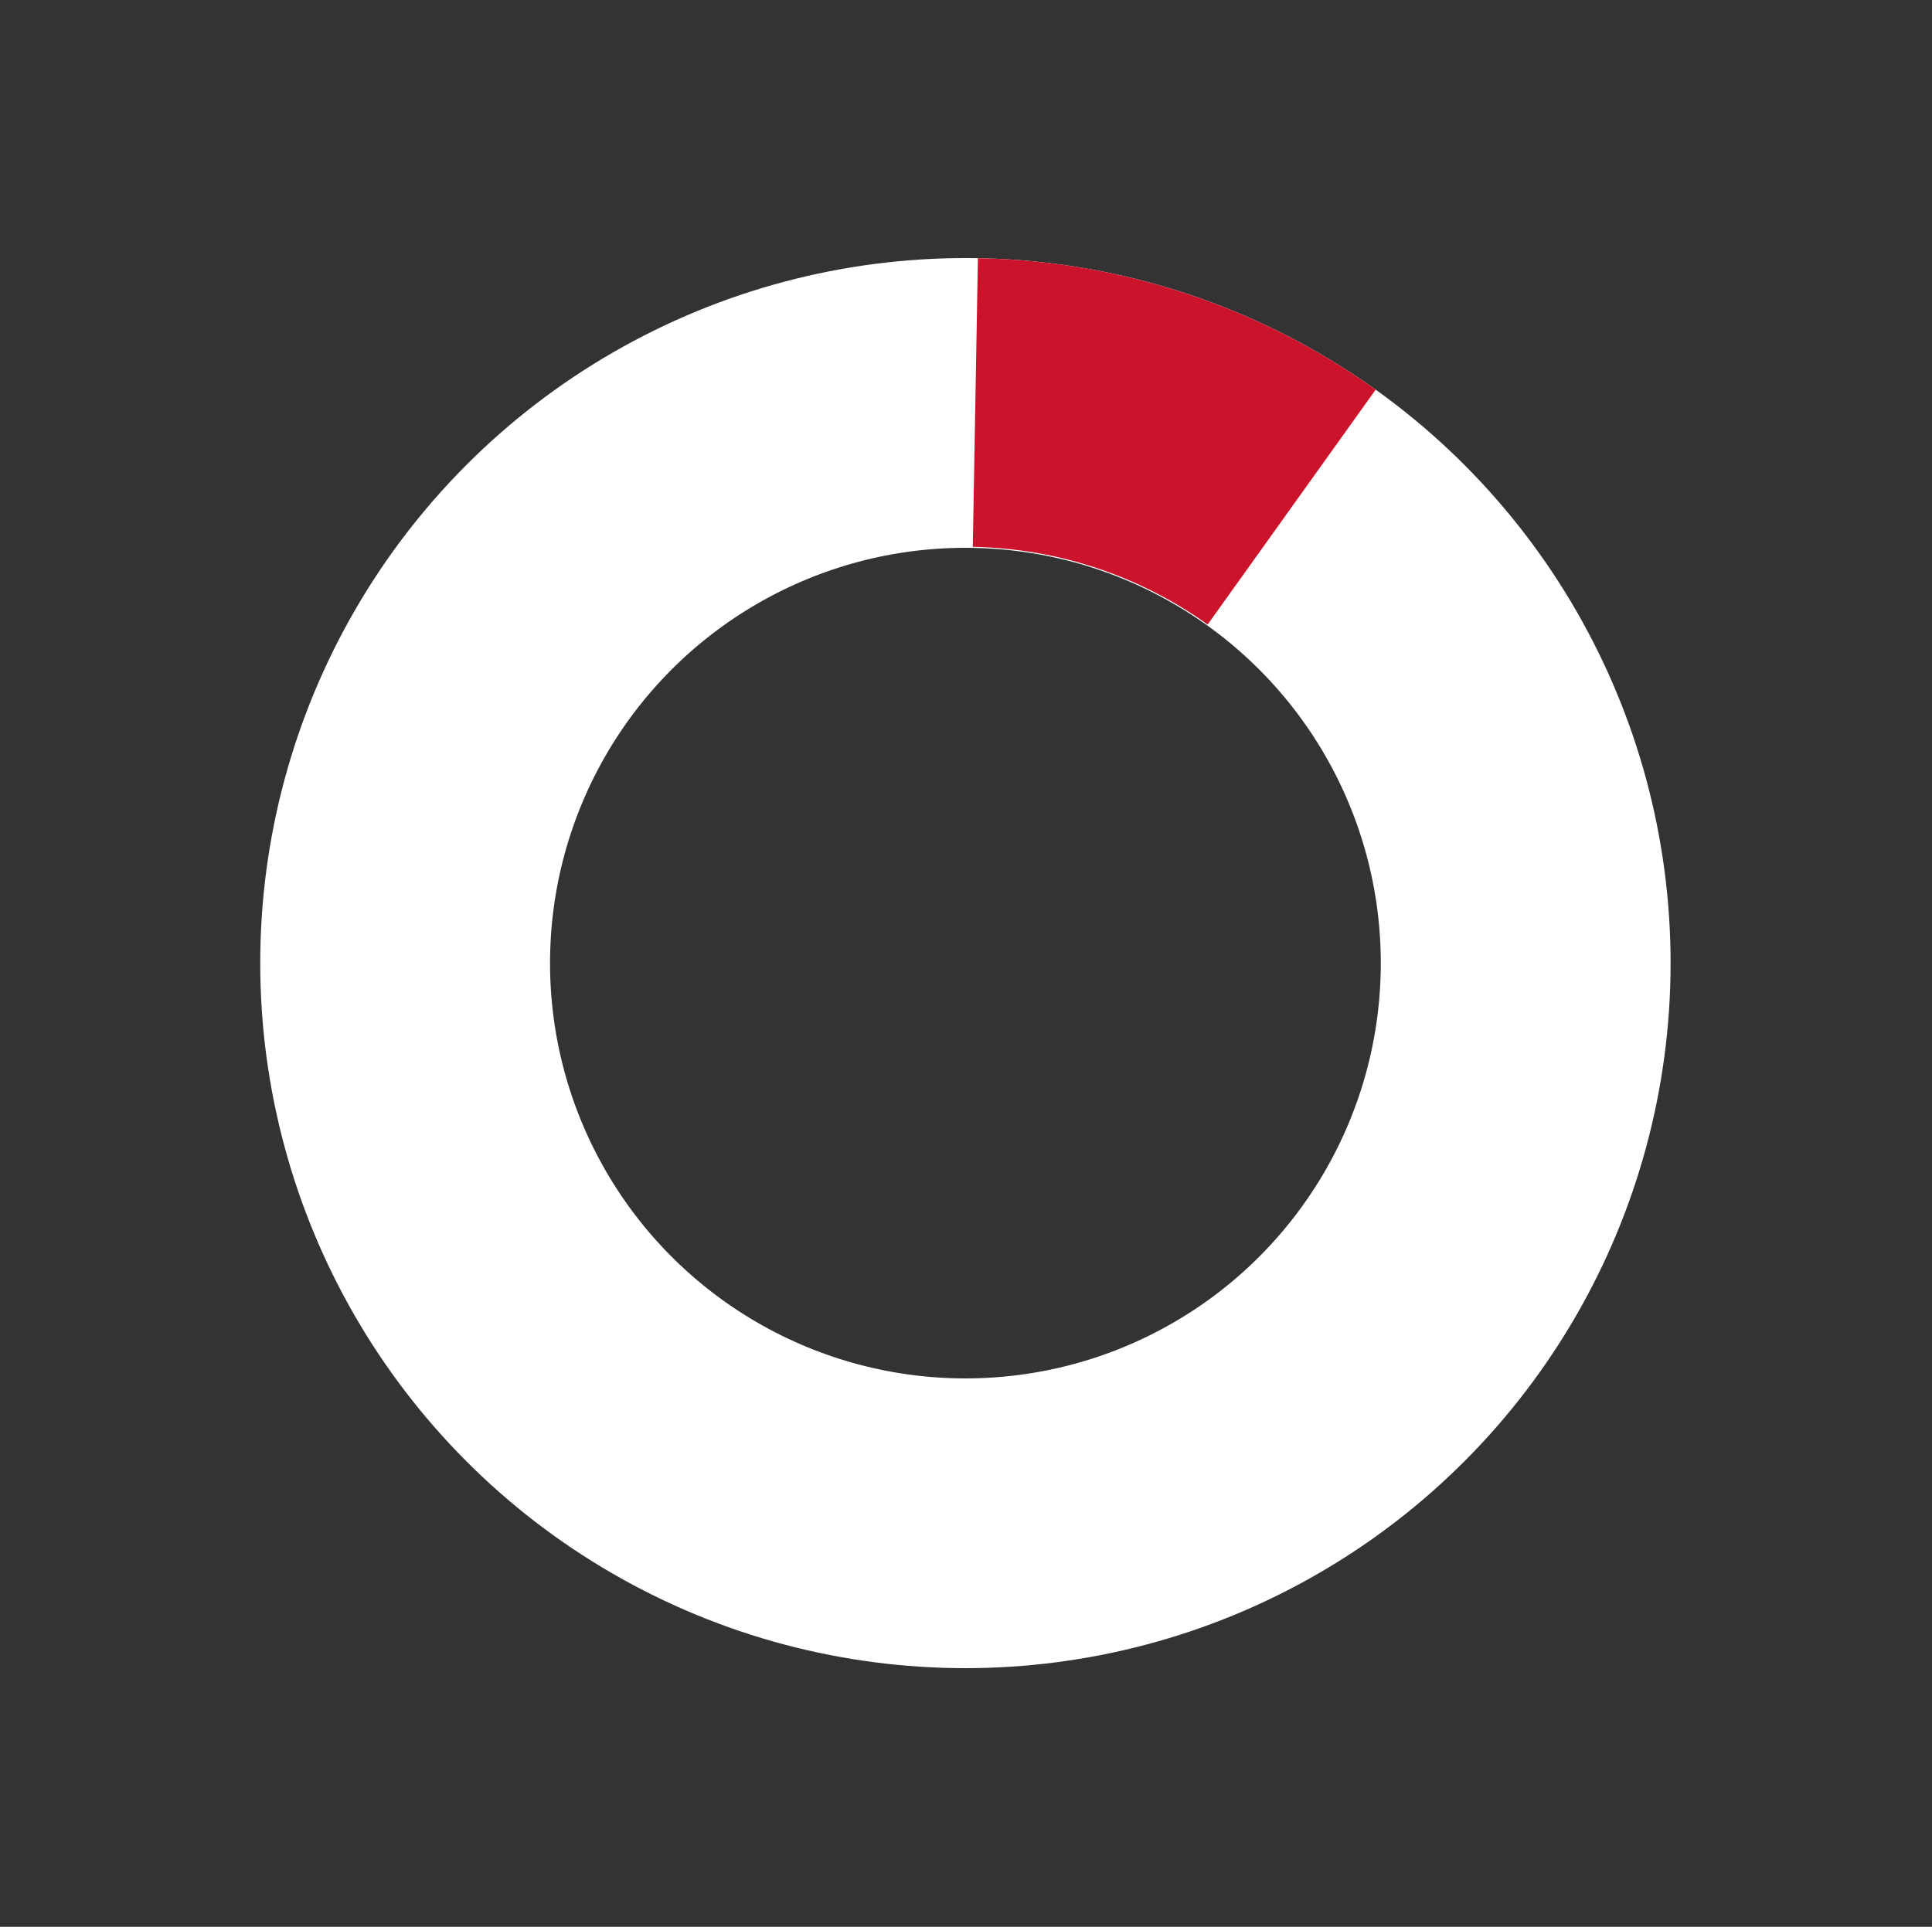 <?xml version="1.0" encoding="UTF-8"?> <svg xmlns="http://www.w3.org/2000/svg" width="400" height="399" viewBox="0 0 400 399" fill="none"><rect x="0" y="0" width="400" height="399" fill="#333333" stroke="none"/><circle cx="199.879" cy="199.44" r="116" stroke="white" stroke-width="60"></circle><path d="M202.466 53.463C232.041 53.987 260.759 63.481 284.817 80.69L250.033 129.321C235.827 119.16 218.87 113.553 201.406 113.244L202.466 53.463Z" fill="#CC132C"></path></svg> 